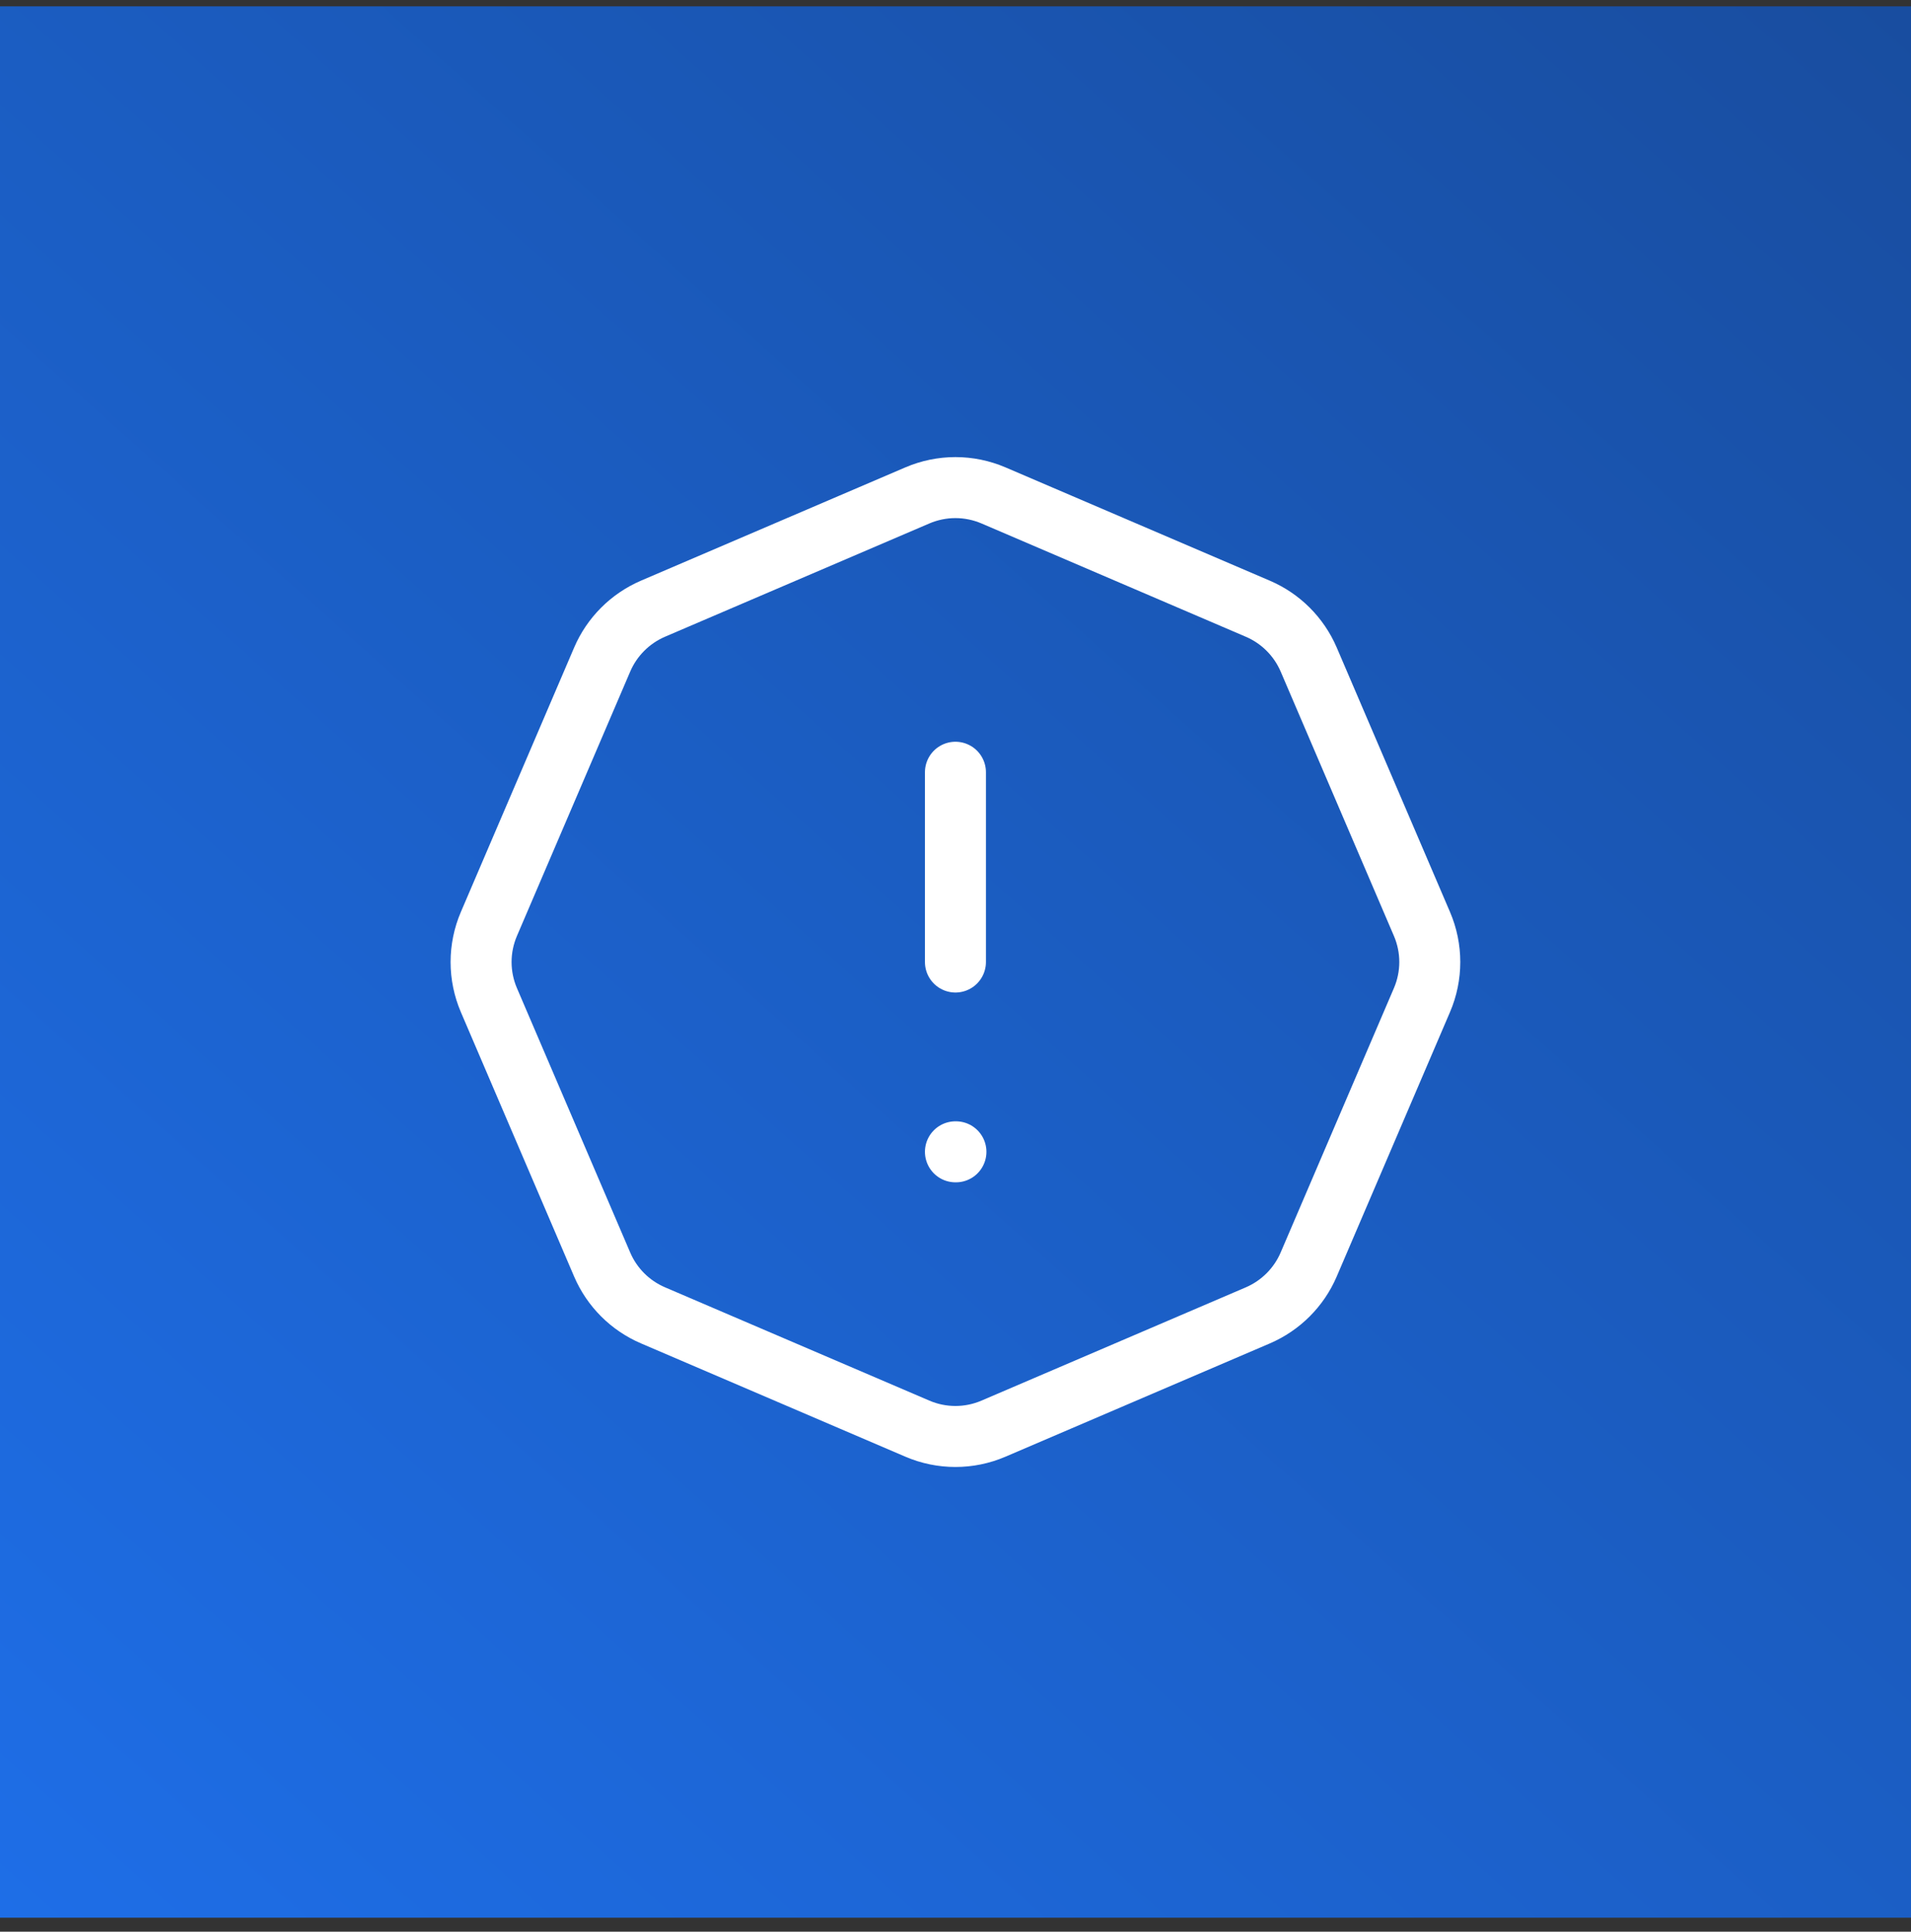 <svg width="94" height="95" viewBox="0 0 94 95" fill="none" xmlns="http://www.w3.org/2000/svg">
<rect x="0" y="0" width="94" height="95" fill="#333333" stroke="none"/>
<rect width="94" height="94" transform="translate(0 0.312)" fill="url(#paint0_linear_739_13749)"/>
<path d="M46.997 37.979V47.312M46.997 56.646H47.021M48.868 24.364L61.876 29.939C62.996 30.419 63.89 31.313 64.373 32.435L69.945 45.441C70.458 46.636 70.458 47.989 69.945 49.184L64.371 62.192C63.89 63.312 62.996 64.206 61.874 64.689L48.868 70.261C47.673 70.774 46.32 70.774 45.125 70.261L32.117 64.687C30.995 64.206 30.101 63.312 29.62 62.19L24.048 49.184C23.795 48.593 23.664 47.956 23.664 47.313C23.664 46.669 23.795 46.033 24.048 45.441L29.622 32.433C30.103 31.313 30.997 30.419 32.119 29.936L45.125 24.364C45.717 24.111 46.353 23.98 46.996 23.98C47.64 23.98 48.276 24.111 48.868 24.364Z" stroke="white" stroke-width="3" stroke-linecap="round" stroke-linejoin="round"/>
<defs>
<linearGradient id="paint0_linear_739_13749" x1="94" y1="-11.162" x2="-6.26817e-06" y2="94" gradientUnits="userSpaceOnUse">
<stop stop-color="#184B9B"/>
<stop offset="1" stop-color="#1E6EE7"/>
</linearGradient>
</defs>
</svg>
